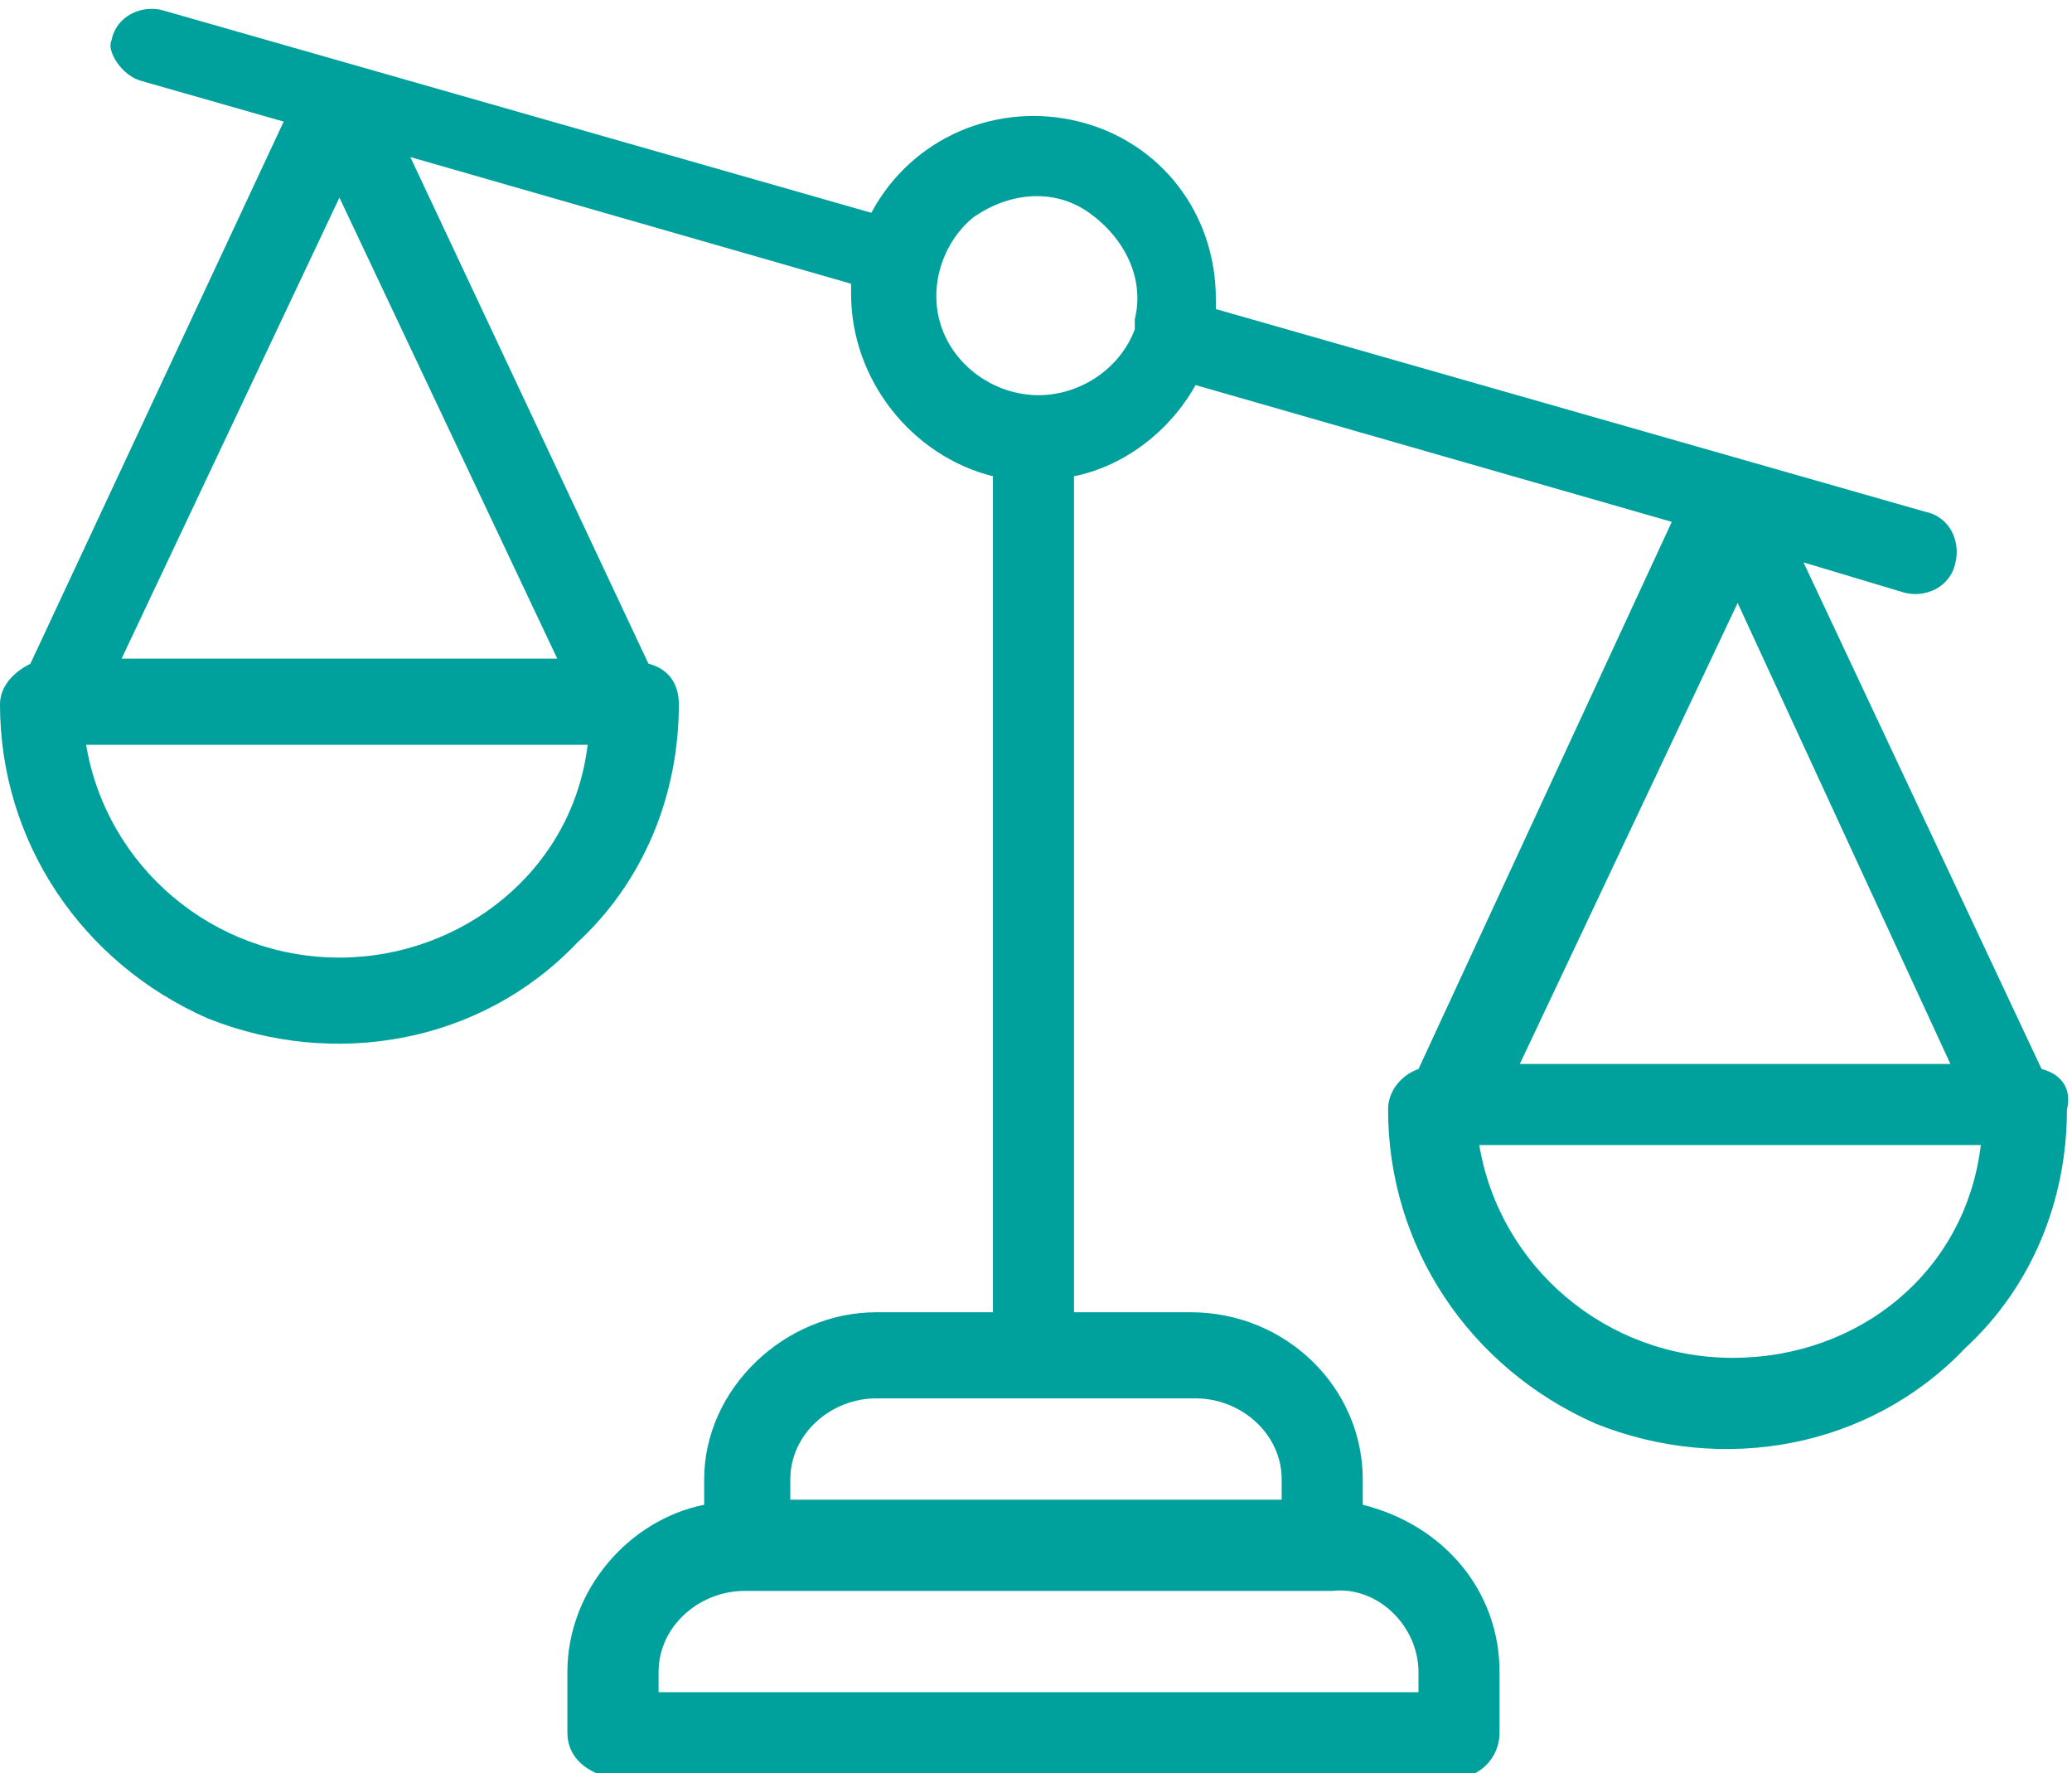<?xml version="1.0" encoding="utf-8"?>
<!-- Generator: Adobe Illustrator 23.0.6, SVG Export Plug-In . SVG Version: 6.00 Build 0)  -->
<svg version="1.1" id="Шар_1" xmlns="http://www.w3.org/2000/svg" xmlns:xlink="http://www.w3.org/1999/xlink" x="0px" y="0px"
	 viewBox="0 0 40.9 35" style="enable-background:new 0 0 40.9 35;" xml:space="preserve">
<style type="text/css">
	.st0{fill:#00A09D;}
</style>
<path class="st0" d="M40.3,21.1l-4.7-10l2,0.6c0.4,0.1,0.9-0.1,1-0.6c0.1-0.4-0.1-0.9-0.6-1l-14-4c0-0.1,0-0.1,0-0.2
	c0-1.7-1.1-3.1-2.7-3.5c-1.6-0.4-3.3,0.3-4.1,1.8l-14-4c-0.4-0.1-0.9,0.1-1,0.6C2.1,1,2.4,1.5,2.8,1.6l2.8,0.8l-5,10.7
	C0.2,13.3,0,13.6,0,13.9c0,2.7,1.6,5.1,4.1,6.2c2.5,1,5.4,0.5,7.3-1.5c1.3-1.2,2-2.9,2-4.7c0-0.4-0.2-0.7-0.6-0.8l-4.7-10l8.7,2.5
	c0,0.1,0,0.1,0,0.2c0,1.7,1.2,3.2,2.8,3.6v16.5h-2.3c-1.8,0-3.4,1.5-3.4,3.3v0.5c-1.5,0.3-2.7,1.7-2.7,3.3v1.2
	c0,0.5,0.4,0.8,0.9,0.9h16.6c0.5,0,0.9-0.4,0.9-0.9V33c0-1.6-1.1-2.9-2.7-3.3v-0.5c0-1.8-1.5-3.3-3.4-3.3h-2.3V9.4
	c1-0.2,1.9-0.9,2.4-1.8l9.4,2.7l-5,10.8c-0.3,0.1-0.6,0.4-0.6,0.8c0,2.7,1.6,5.1,4.1,6.2c2.5,1,5.4,0.5,7.3-1.5c1.3-1.2,2-2.9,2-4.7
	C40.9,21.5,40.7,21.2,40.3,21.1z M6.7,3.9l4.3,9.1H2.4L6.7,3.9z M6.7,18.9c-2.5,0-4.6-1.8-5-4.2h9.9C11.3,17.2,9.1,18.9,6.7,18.9z
	 M28,33v0.4H13V33c0-0.9,0.8-1.6,1.7-1.6h11.6C27.2,31.3,28,32.1,28,33z M25.3,29.2v0.4h-9.7v-0.4c0-0.9,0.8-1.6,1.7-1.6h6.3
	C24.5,27.6,25.3,28.3,25.3,29.2z M20.5,7.8c-0.8,0-1.6-0.5-1.9-1.3c-0.3-0.8,0-1.7,0.6-2.2c0.7-0.5,1.6-0.6,2.3-0.1
	c0.7,0.5,1.1,1.3,0.9,2.1c0,0.1,0,0.1,0,0.2C22.1,7.3,21.3,7.8,20.5,7.8z M38.5,21h-8.5l4.3-9.1L38.5,21z M34.2,26.8
	c-2.5,0-4.6-1.8-5-4.2h9.9C38.8,25.1,36.7,26.8,34.2,26.8z"/>
</svg>
